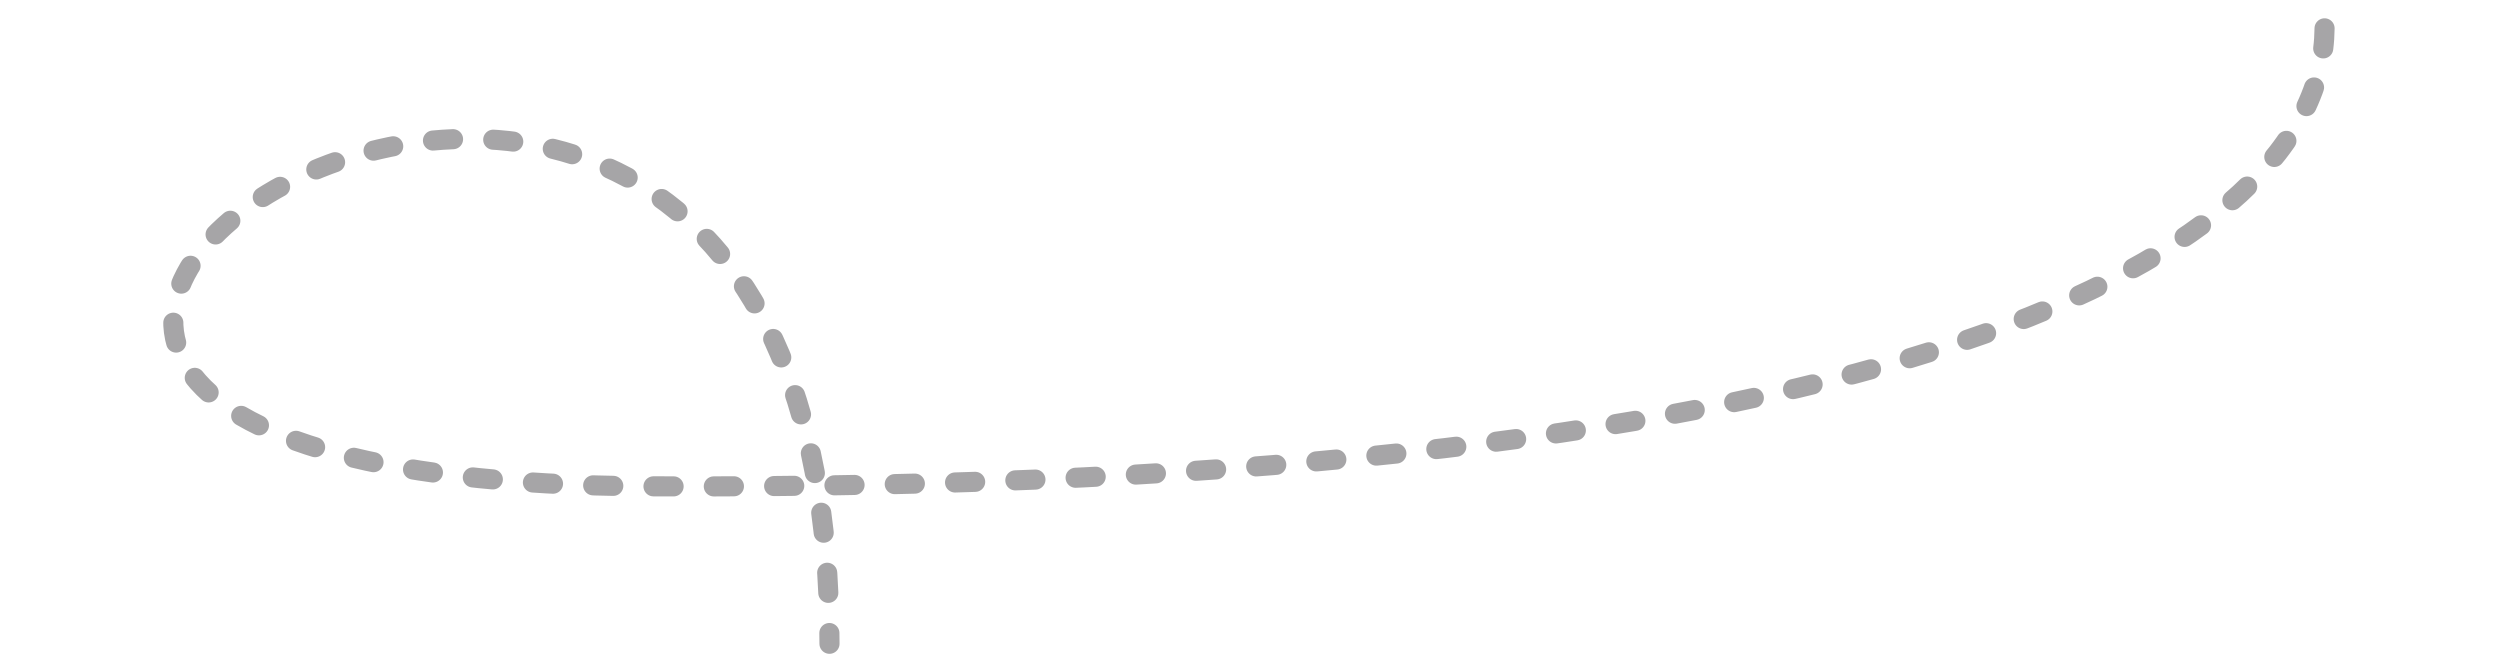 <?xml version="1.0" encoding="UTF-8" standalone="no"?><!DOCTYPE svg PUBLIC "-//W3C//DTD SVG 1.1//EN" "http://www.w3.org/Graphics/SVG/1.1/DTD/svg11.dtd"><svg width="100%" height="100%" viewBox="0 0 373 99" version="1.1" xmlns="http://www.w3.org/2000/svg" xmlns:xlink="http://www.w3.org/1999/xlink" xml:space="preserve" xmlns:serif="http://www.serif.com/" style="fill-rule:evenodd;clip-rule:evenodd;stroke-linecap:round;stroke-linejoin:round;stroke-miterlimit:1.5;"><rect id="Plan-de-travail32" serif:id="Plan de travail32" x="0" y="0" width="372.677" height="98.814" style="fill:none;"/><path d="M346.825,4.229c-0.304,32.874 -61.254,69.199 -249.999,68.332c-174.126,-0.799 26.934,-130.53 26.934,23.489" style="fill:none;stroke:#a6a5a7;stroke-width:3px;stroke-dasharray:3,6,0,0;"/></svg>